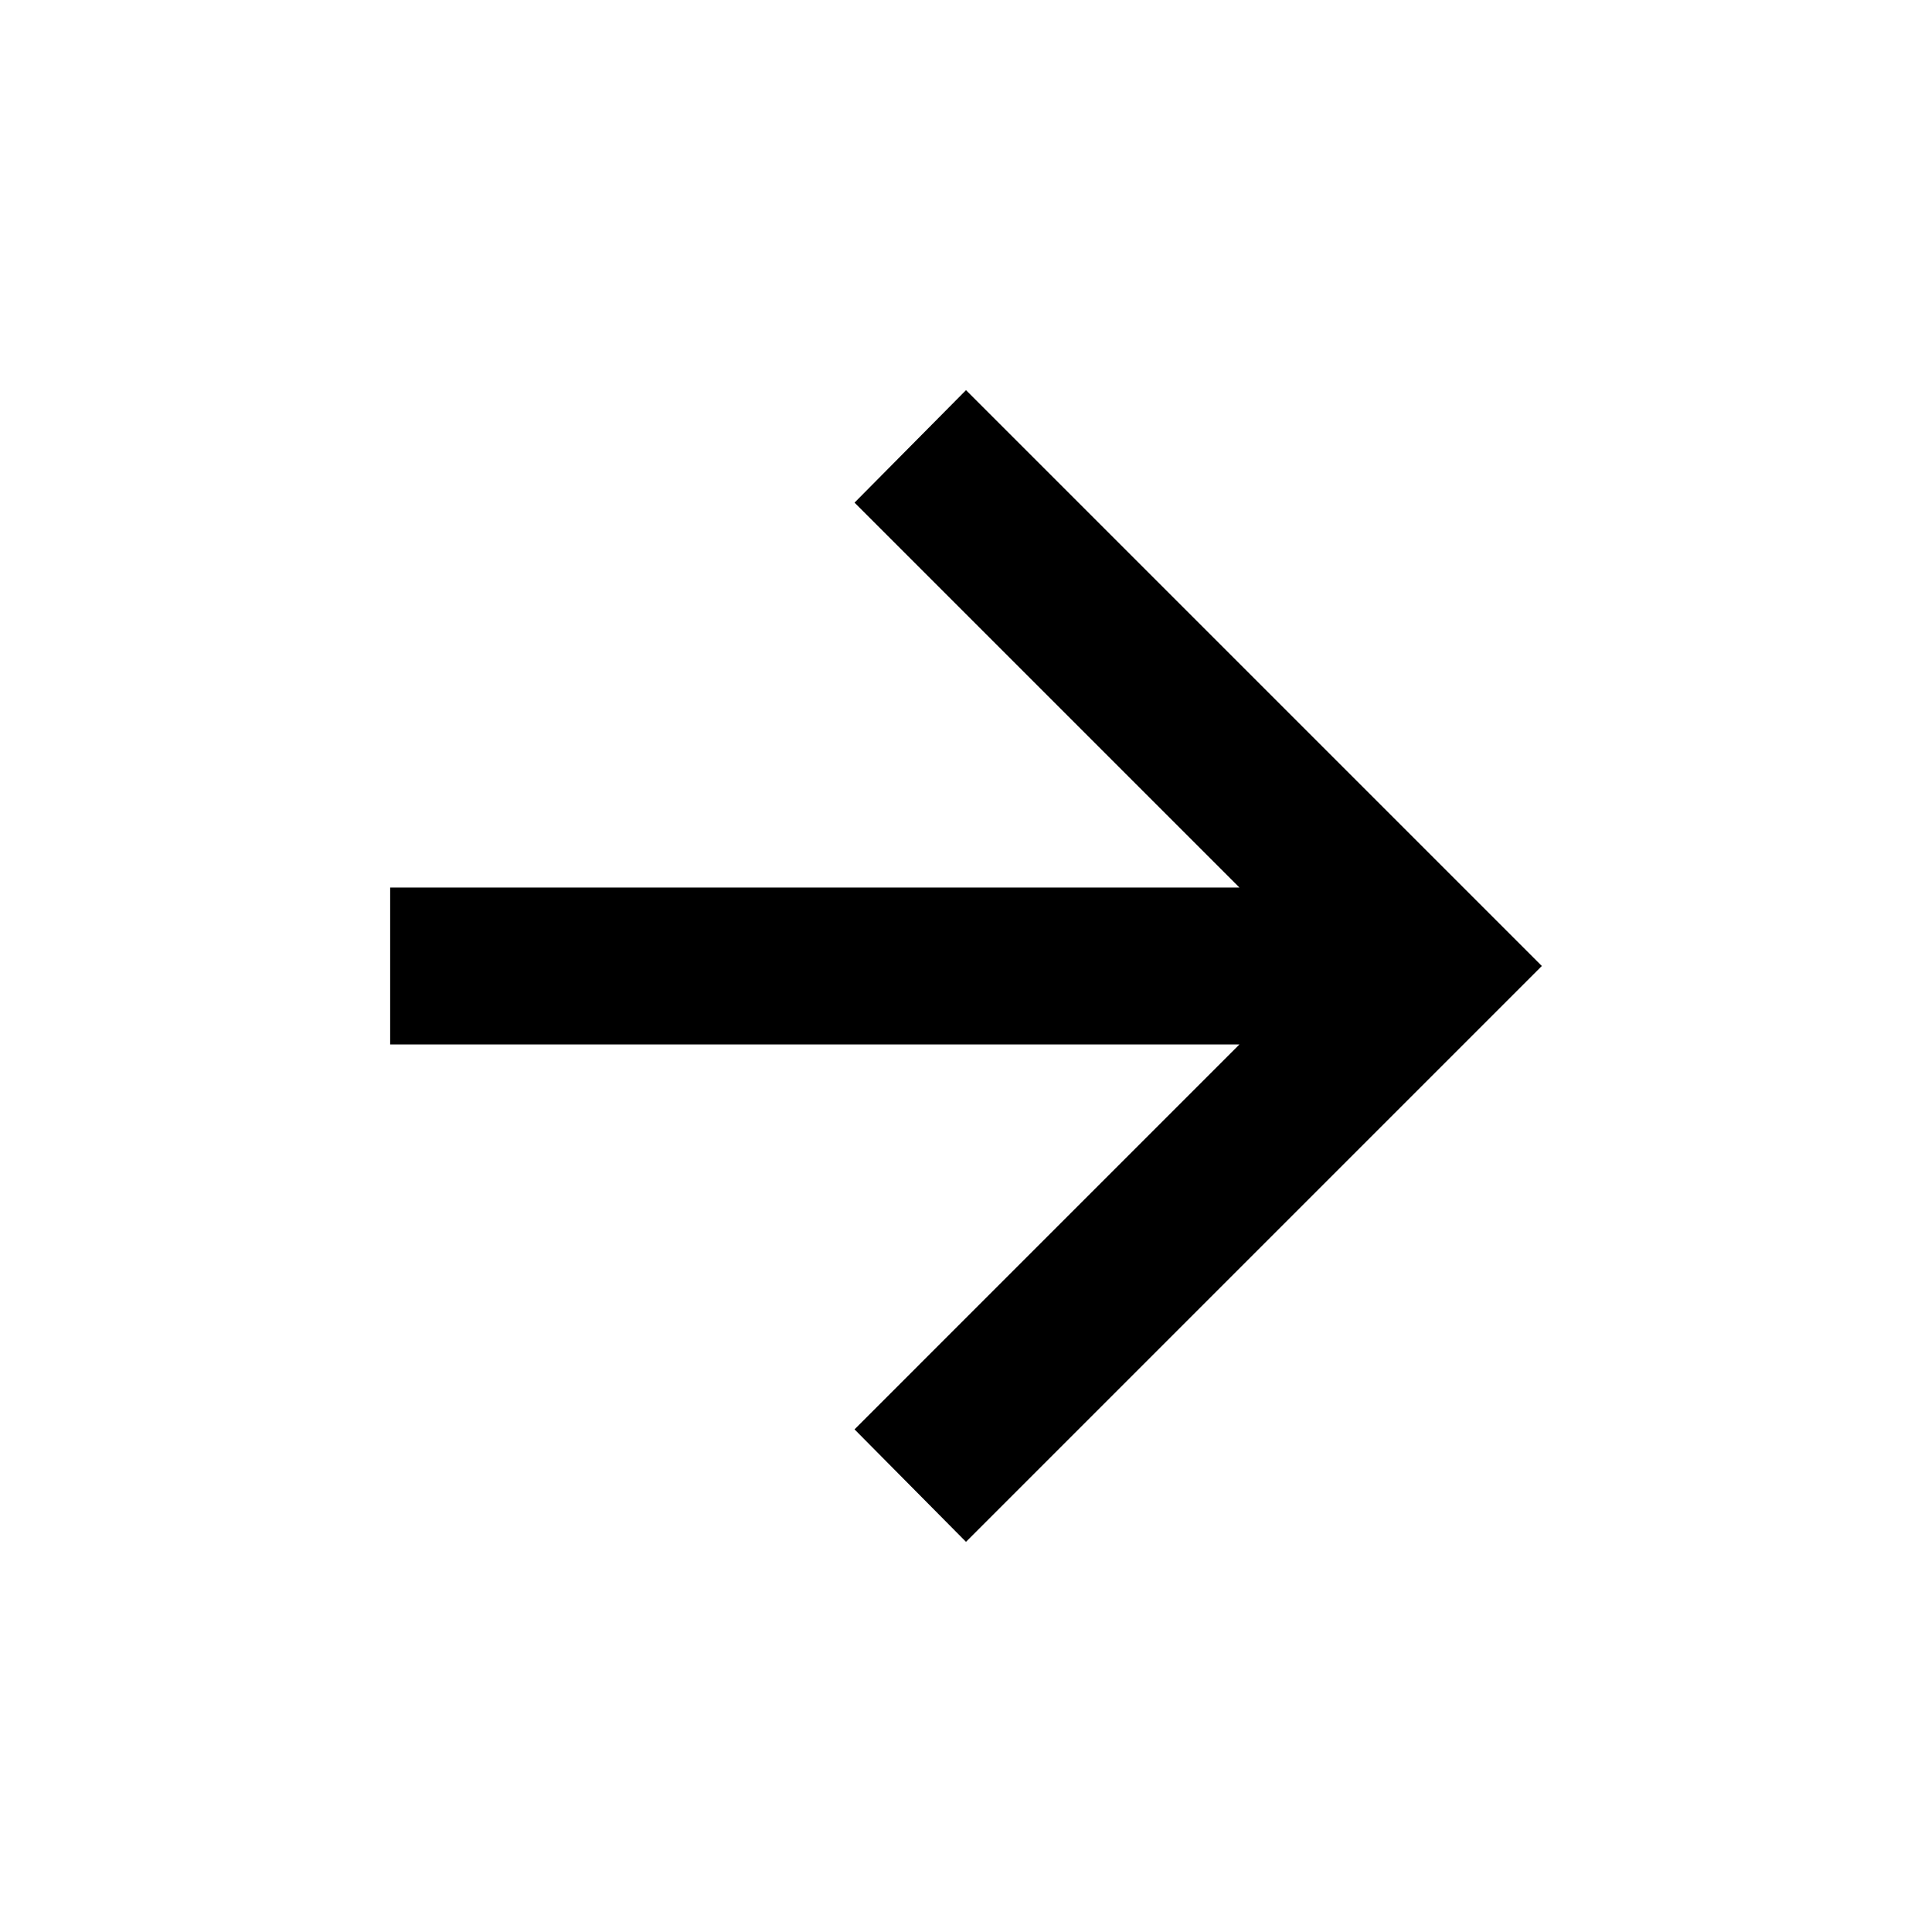 <svg xmlns="http://www.w3.org/2000/svg" height="20" viewBox="0 -960 960 960" width="20"><path d="M615.848-441H193.869v-78h421.979L424.609-710.239 480-766.131 766.131-480 480-193.869l-55.391-55.892L615.848-441Z"/></svg>
